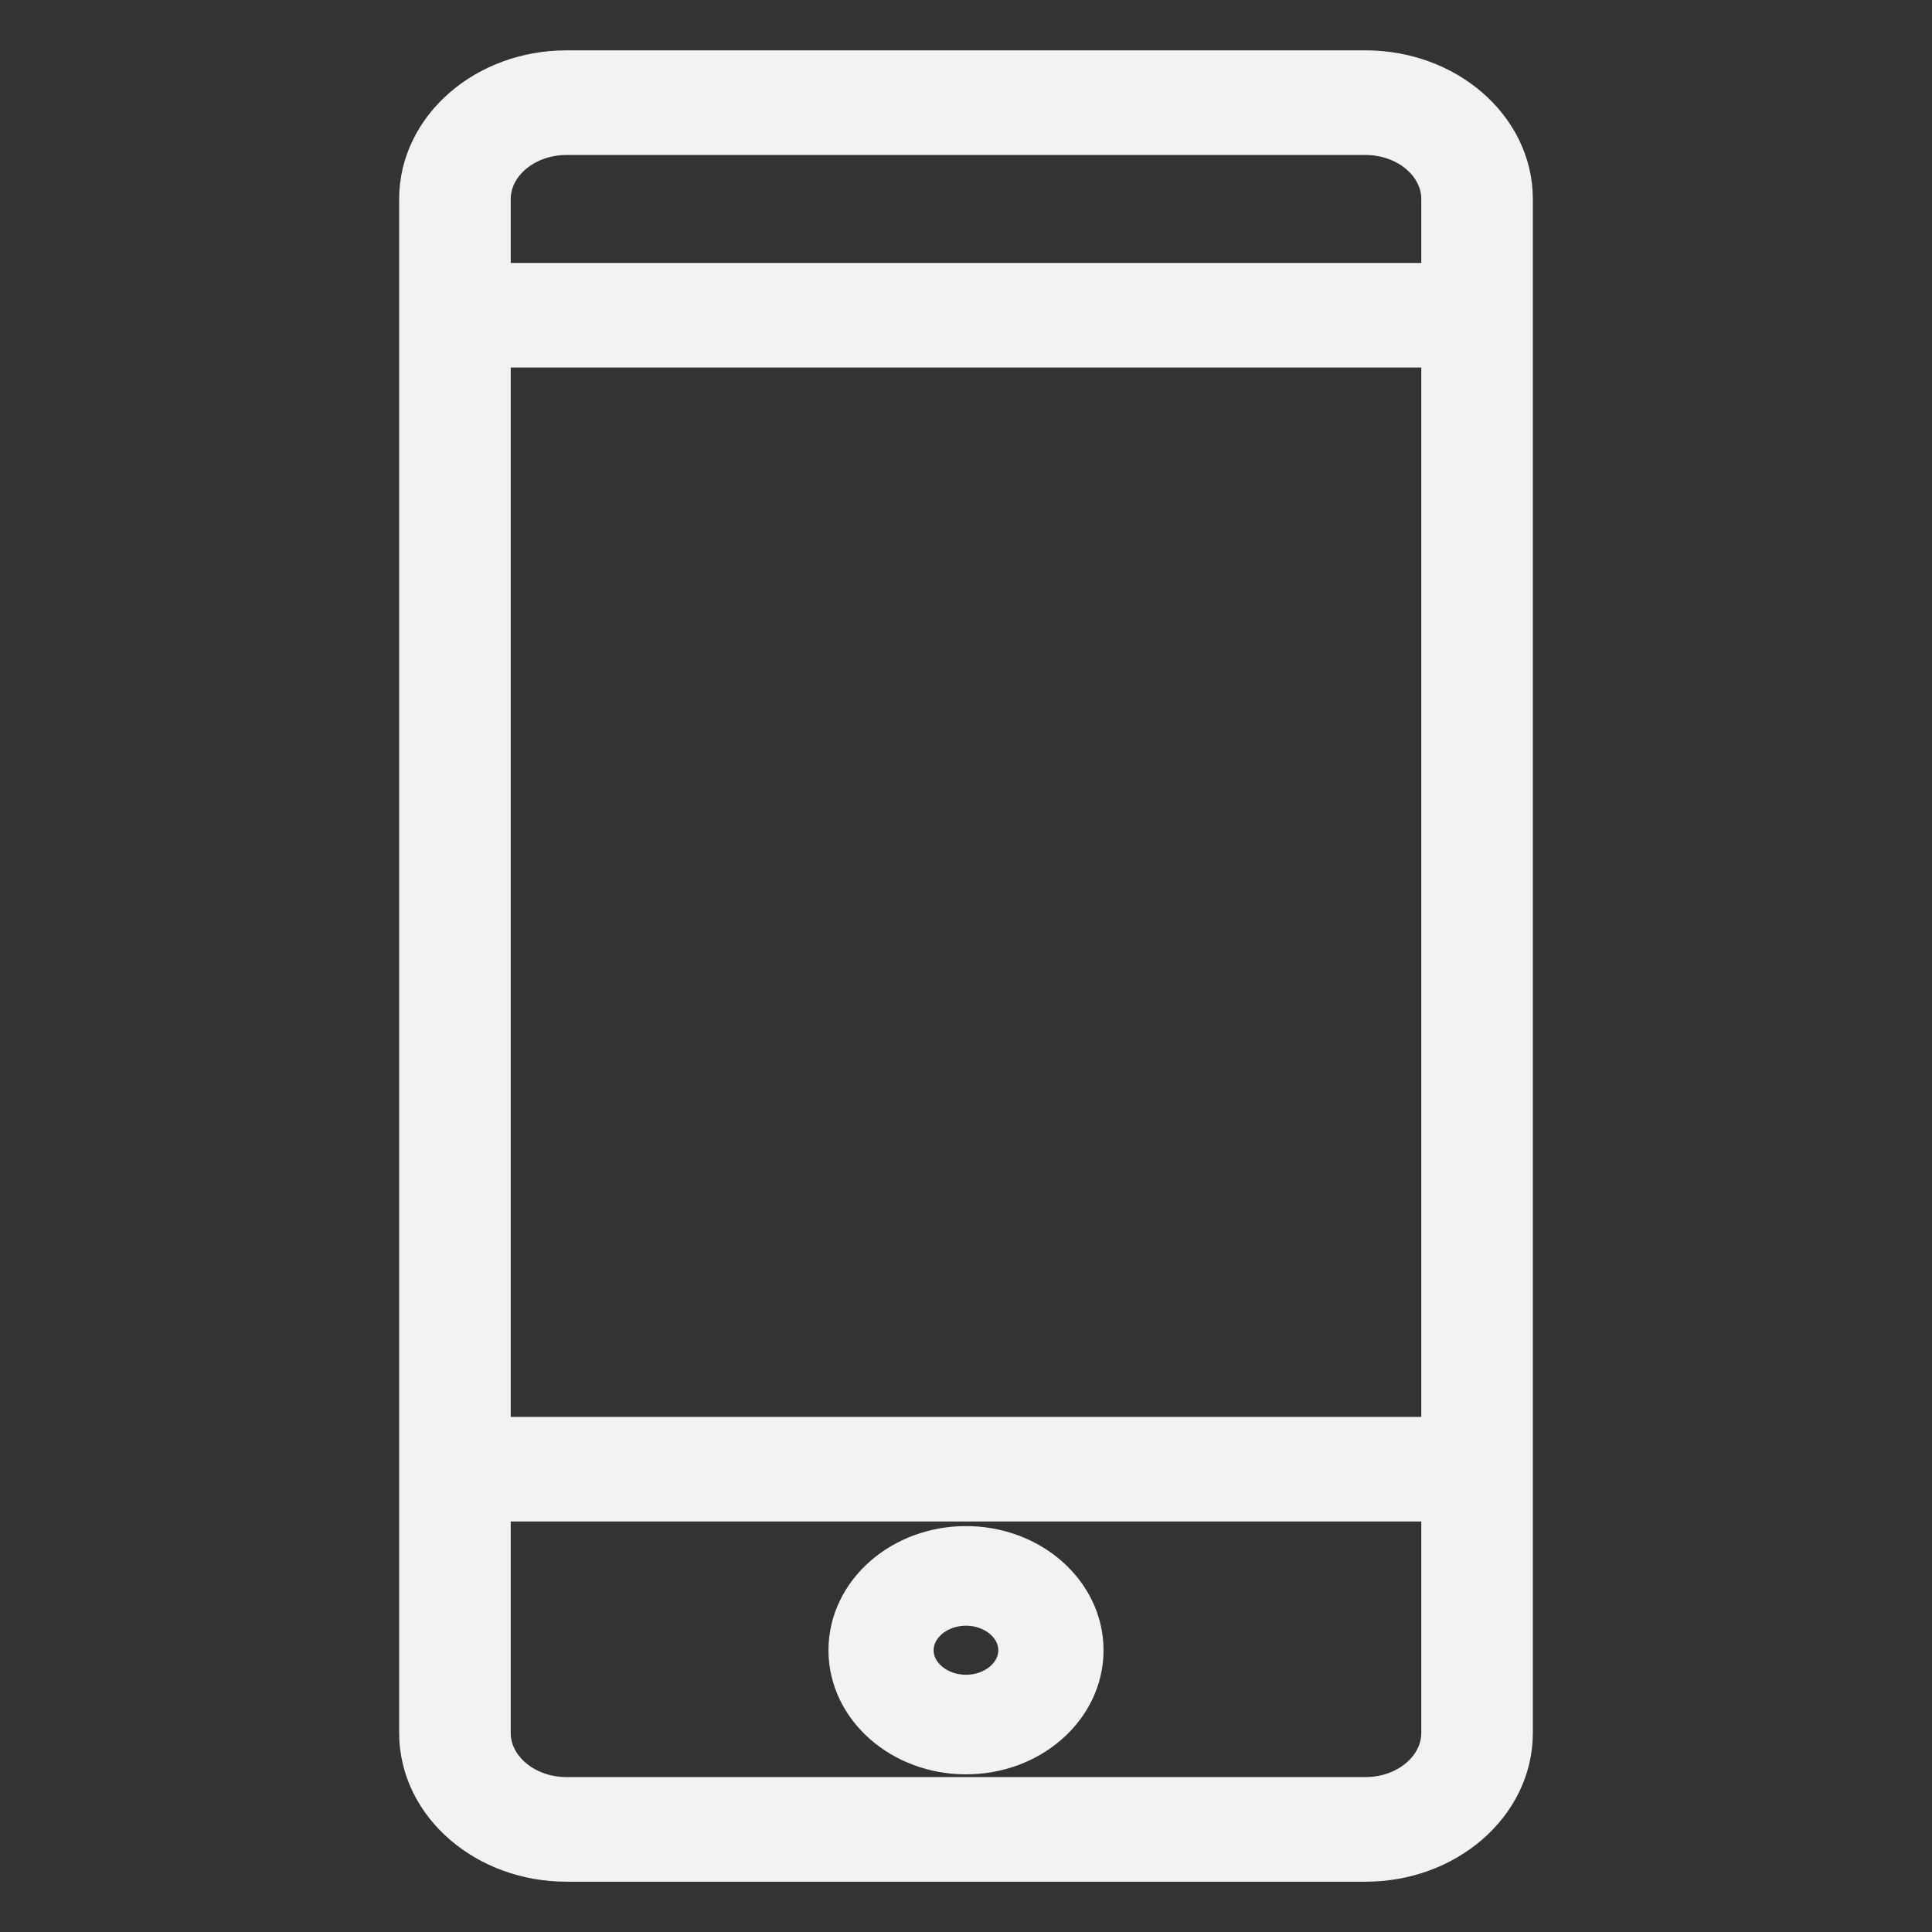 <svg width="32" height="32" viewBox="0 0 32 32" fill="none" xmlns="http://www.w3.org/2000/svg">
<rect x="0" y="0" width="32" height="32" fill="#333333" stroke="none"/>
<path d="M22.617 30.667C23.869 30.667 24.889 29.786 24.889 28.703V3.298C24.889 2.215 23.869 1.334 22.617 1.334H9.383C8.13 1.334 7.111 2.215 7.111 3.298V28.703C7.111 29.786 8.13 30.667 9.383 30.667H22.617ZM7.959 5.588H24.041V23.968H7.959V5.588ZM9.383 2.067H22.617C23.402 2.067 24.041 2.619 24.041 3.298V4.855H7.959V3.298C7.959 2.619 8.598 2.067 9.383 2.067ZM7.959 28.703V24.701H24.041V28.703C24.041 29.382 23.402 29.934 22.617 29.934H9.383C8.598 29.934 7.959 29.382 7.959 28.703Z" fill="white" stroke="#F2F2F2"/>
<path d="M16 28.889C16.98 28.889 17.778 28.191 17.778 27.333C17.778 26.475 16.98 25.777 16 25.777C15.02 25.777 14.222 26.475 14.222 27.333C14.222 28.191 15.02 28.889 16 28.889ZM16 26.427C16.571 26.427 17.035 26.833 17.035 27.333C17.035 27.833 16.571 28.239 16 28.239C15.429 28.239 14.964 27.833 14.964 27.333C14.964 26.833 15.429 26.427 16 26.427Z" fill="white" stroke="#F2F2F2"/>
</svg>
